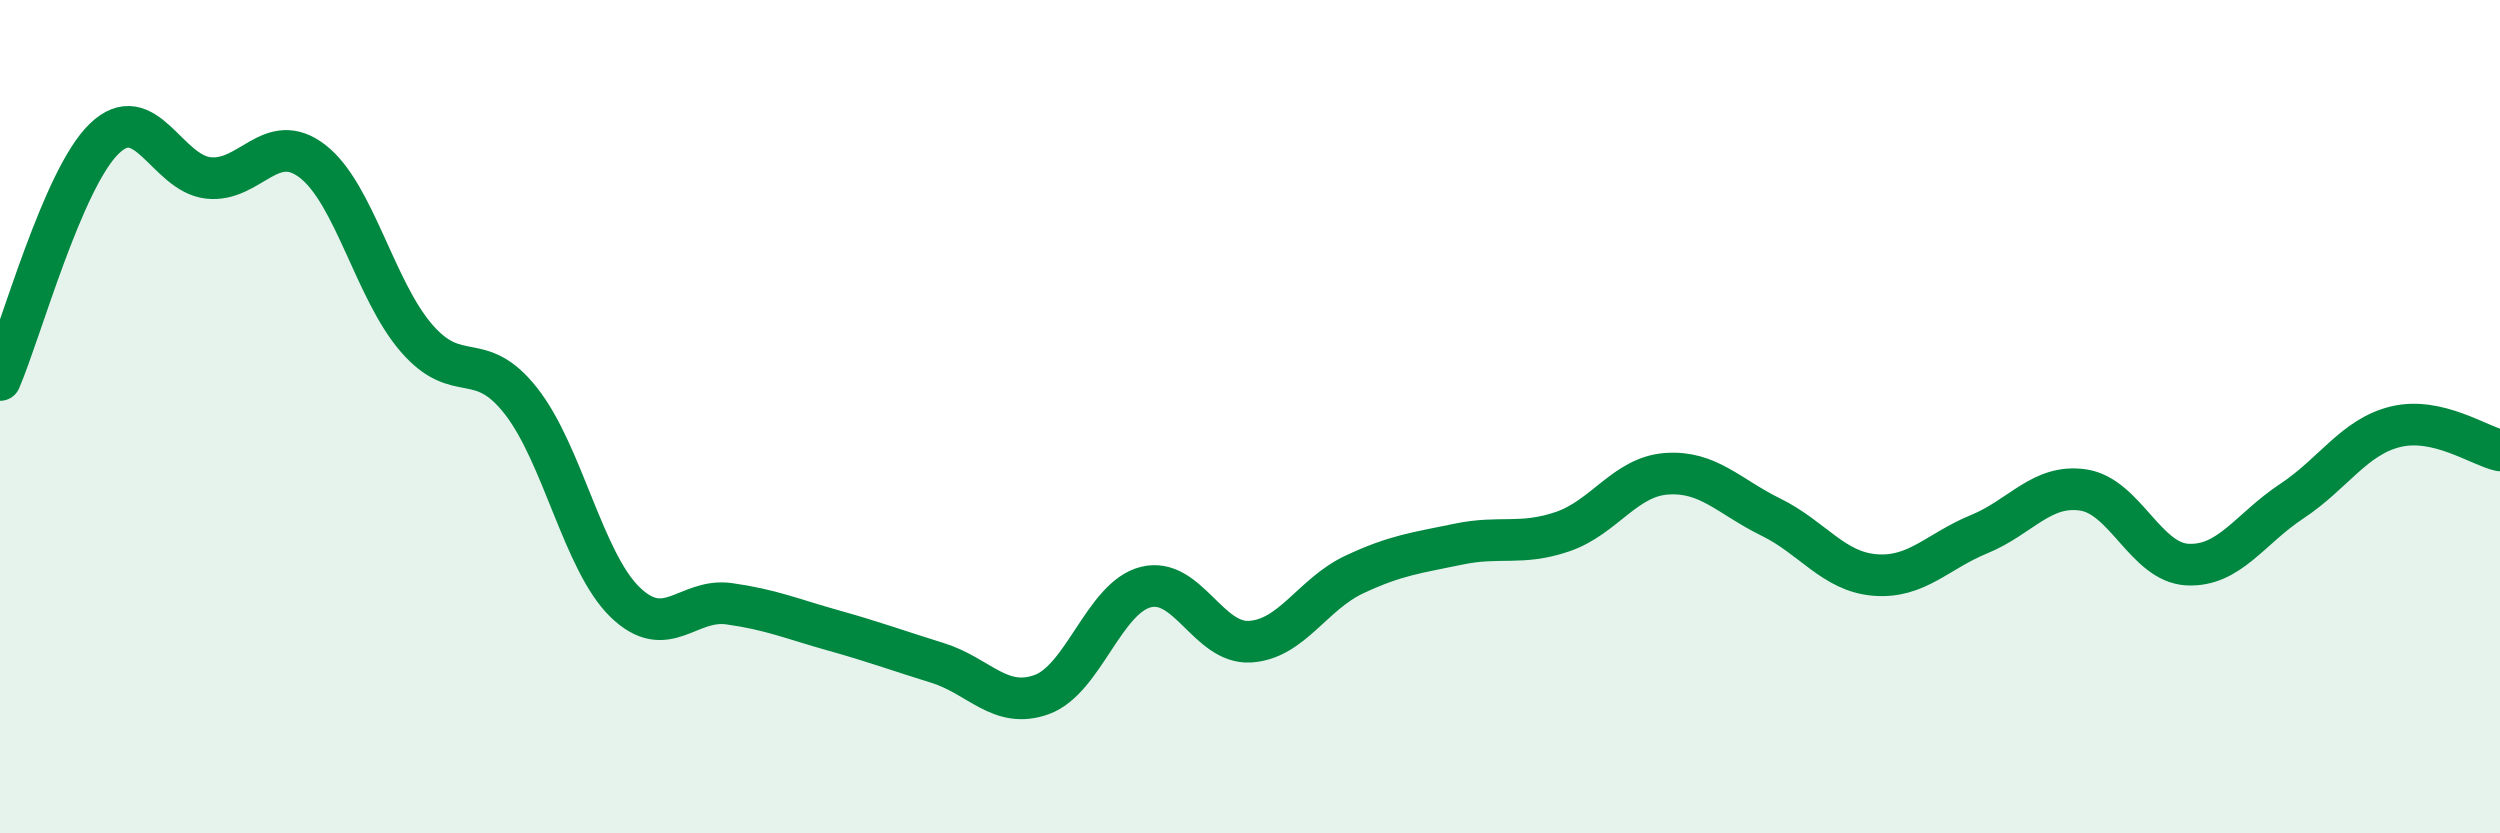 
    <svg width="60" height="20" viewBox="0 0 60 20" xmlns="http://www.w3.org/2000/svg">
      <path
        d="M 0,9.12 C 0.5,7.96 1.5,4.3 2.5,3.33 C 3.5,2.36 4,4.16 5,4.27 C 6,4.38 6.5,3.1 7.5,3.87 C 8.5,4.64 9,6.97 10,8.12 C 11,9.27 11.5,8.35 12.5,9.62 C 13.5,10.89 14,13.48 15,14.45 C 16,15.42 16.5,14.35 17.5,14.49 C 18.5,14.63 19,14.85 20,15.13 C 21,15.41 21.5,15.6 22.5,15.91 C 23.5,16.22 24,17.03 25,16.67 C 26,16.31 26.5,14.34 27.5,14.09 C 28.5,13.84 29,15.46 30,15.4 C 31,15.34 31.5,14.26 32.5,13.79 C 33.5,13.32 34,13.27 35,13.06 C 36,12.85 36.5,13.1 37.5,12.76 C 38.5,12.42 39,11.44 40,11.37 C 41,11.3 41.5,11.92 42.5,12.41 C 43.5,12.9 44,13.72 45,13.8 C 46,13.88 46.5,13.23 47.5,12.82 C 48.5,12.41 49,11.61 50,11.76 C 51,11.91 51.5,13.5 52.5,13.55 C 53.5,13.6 54,12.69 55,12.03 C 56,11.37 56.5,10.48 57.5,10.24 C 58.5,10 59.5,10.7 60,10.81L60 20L0 20Z"
        fill="#008740"
        opacity="0.1"
        stroke-linecap="round"
        stroke-linejoin="round"
      />
      <path
        d="M 0,9.12 C 0.5,7.96 1.5,4.3 2.5,3.33 C 3.5,2.36 4,4.16 5,4.27 C 6,4.38 6.5,3.1 7.5,3.87 C 8.5,4.64 9,6.97 10,8.12 C 11,9.27 11.5,8.35 12.5,9.62 C 13.5,10.89 14,13.48 15,14.45 C 16,15.42 16.5,14.35 17.5,14.49 C 18.5,14.63 19,14.85 20,15.13 C 21,15.41 21.5,15.6 22.5,15.91 C 23.5,16.22 24,17.03 25,16.67 C 26,16.31 26.5,14.34 27.5,14.09 C 28.5,13.84 29,15.46 30,15.4 C 31,15.34 31.5,14.26 32.5,13.79 C 33.5,13.32 34,13.27 35,13.06 C 36,12.85 36.5,13.1 37.5,12.76 C 38.5,12.42 39,11.44 40,11.37 C 41,11.3 41.5,11.92 42.5,12.41 C 43.5,12.9 44,13.72 45,13.8 C 46,13.88 46.5,13.23 47.5,12.82 C 48.5,12.41 49,11.61 50,11.76 C 51,11.91 51.5,13.5 52.5,13.55 C 53.5,13.6 54,12.69 55,12.03 C 56,11.37 56.5,10.48 57.5,10.24 C 58.5,10 59.5,10.7 60,10.81"
        stroke="#008740"
        stroke-width="1"
        fill="none"
        stroke-linecap="round"
        stroke-linejoin="round"
      />
    </svg>
  